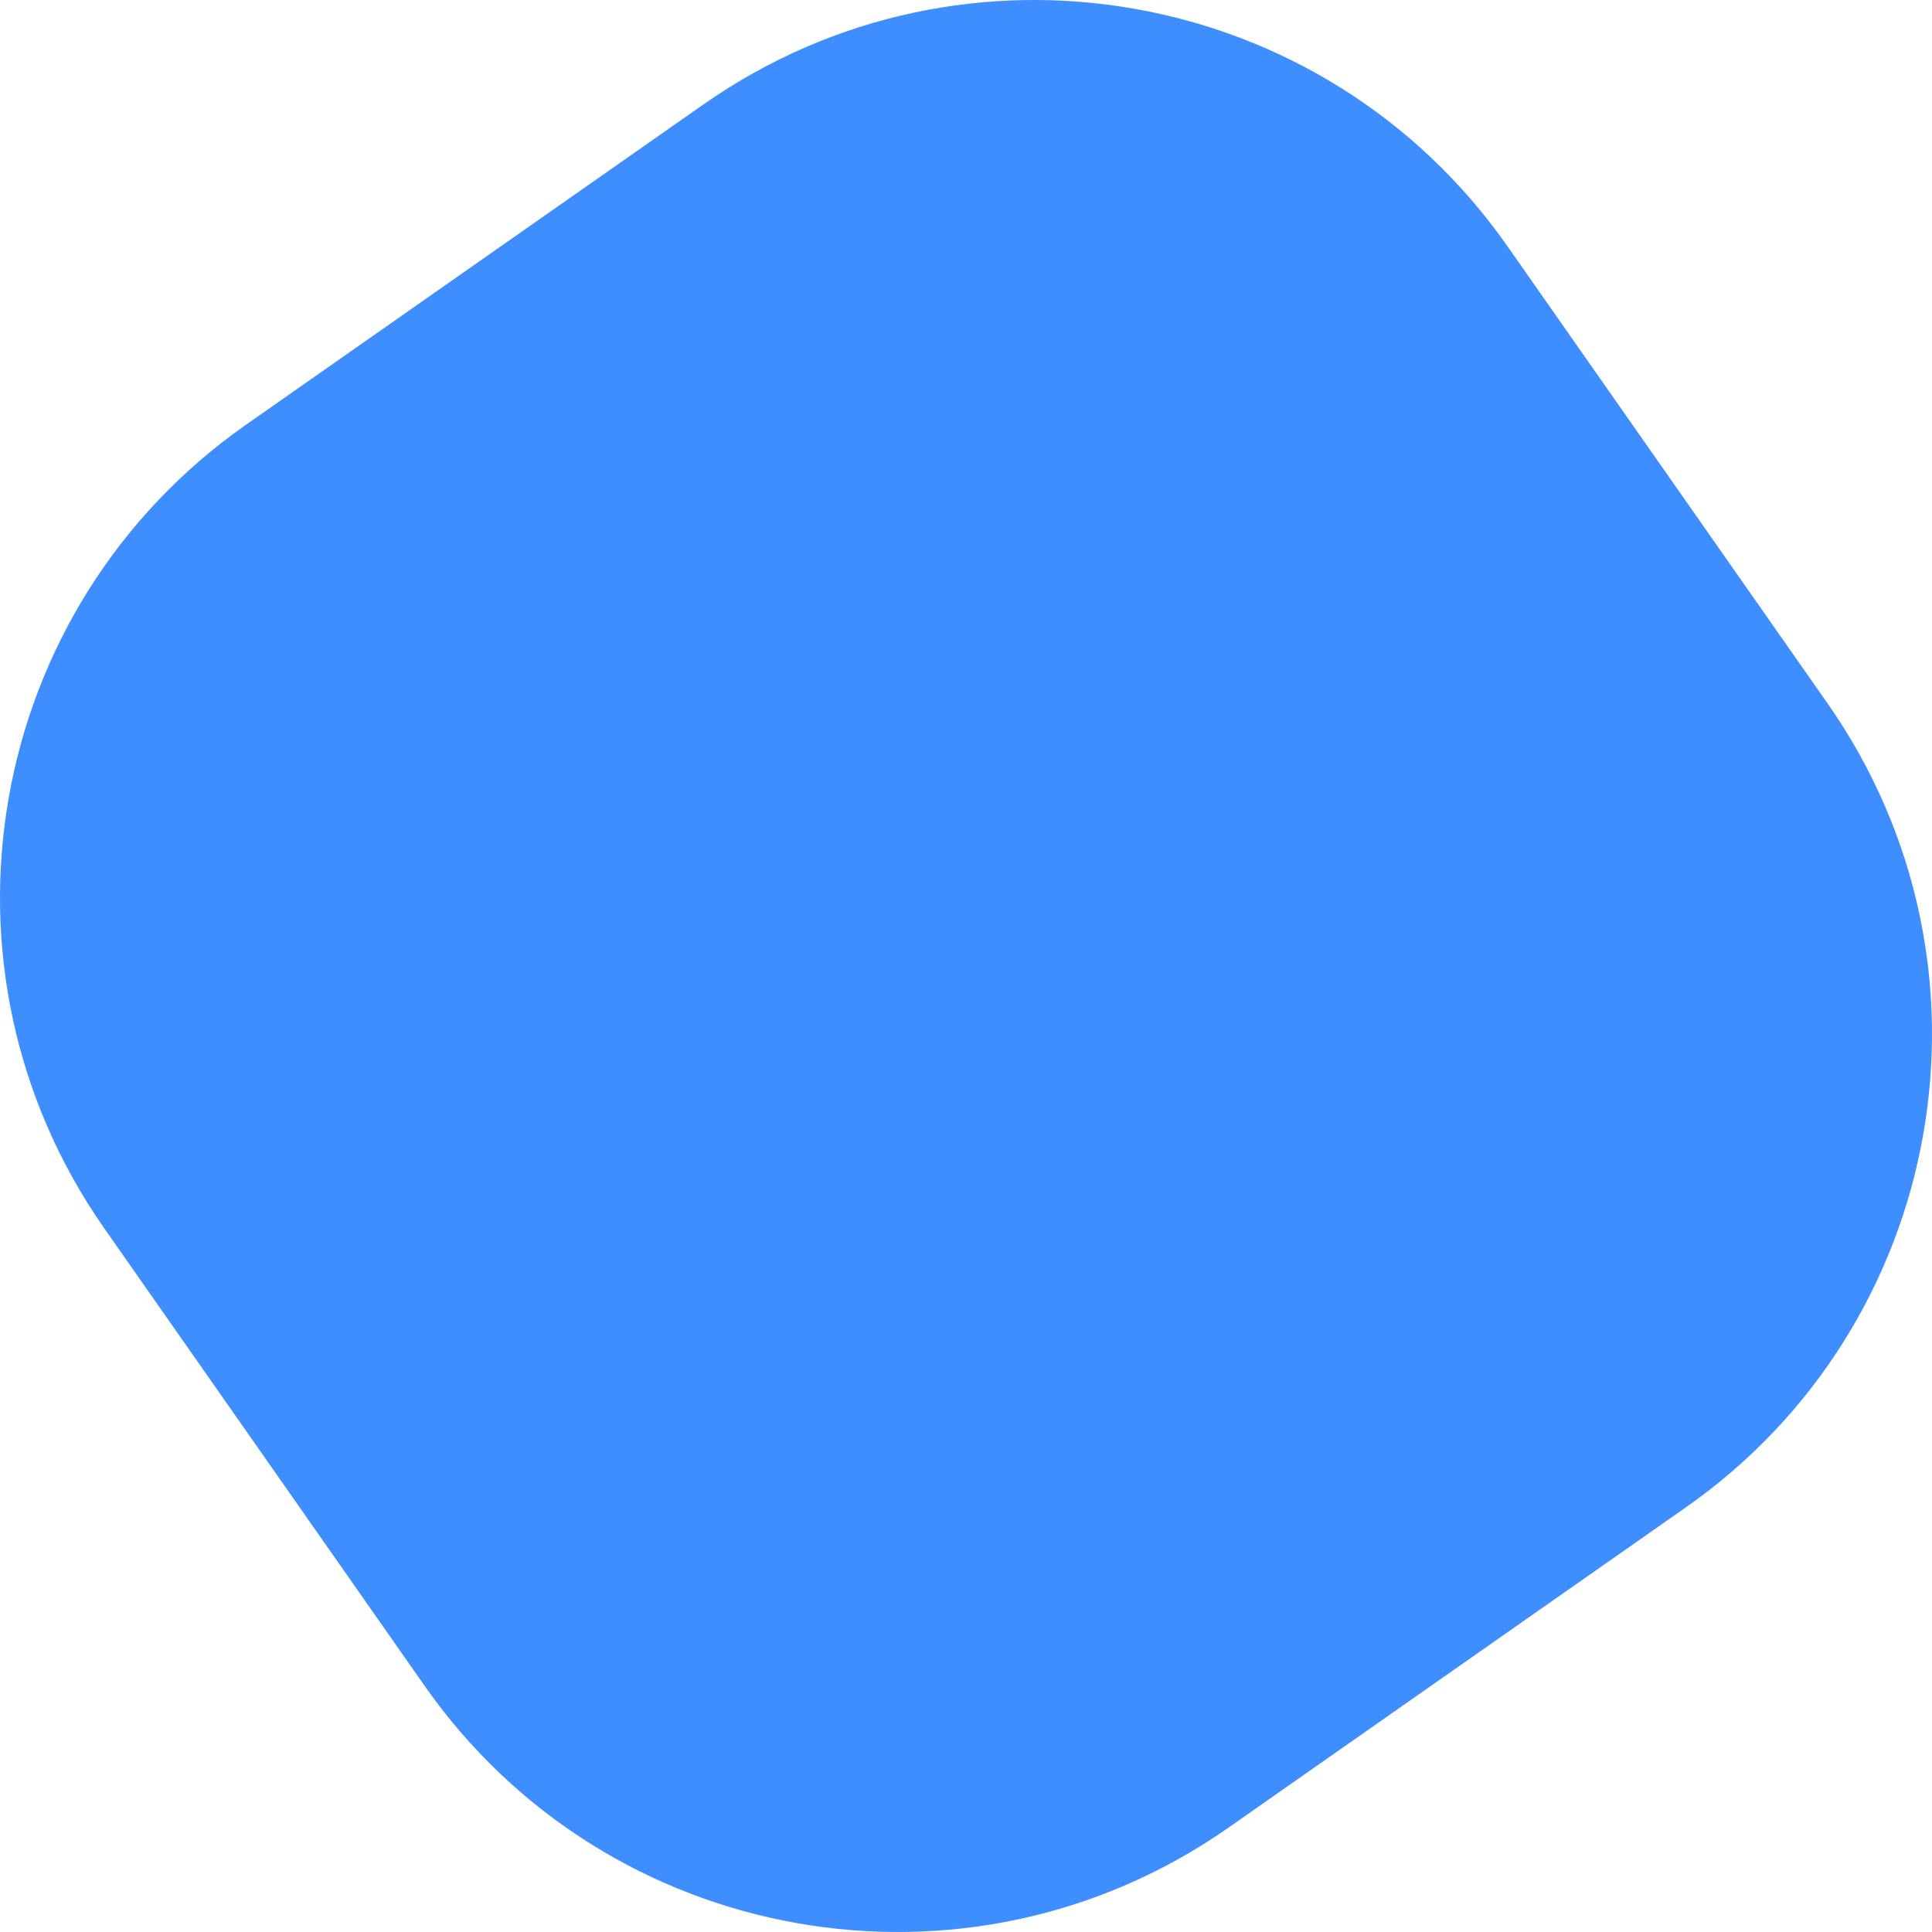 <?xml version="1.0" encoding="utf-8"?>
<svg xmlns="http://www.w3.org/2000/svg" fill="none" height="100%" overflow="visible" preserveAspectRatio="none" style="display: block;" viewBox="0 0 320 320" width="100%">
<path d="M116.503 17.301L40.784 70.32C-2.476 100.611 -12.99 160.237 17.301 203.497L70.32 279.216C100.611 322.476 160.237 332.99 203.497 302.699L279.216 249.68C322.476 219.388 332.99 159.763 302.699 116.503L249.68 40.784C219.388 -2.476 159.763 -12.99 116.503 17.301Z" fill="#3F8EFF" id="Vector"/>
</svg>